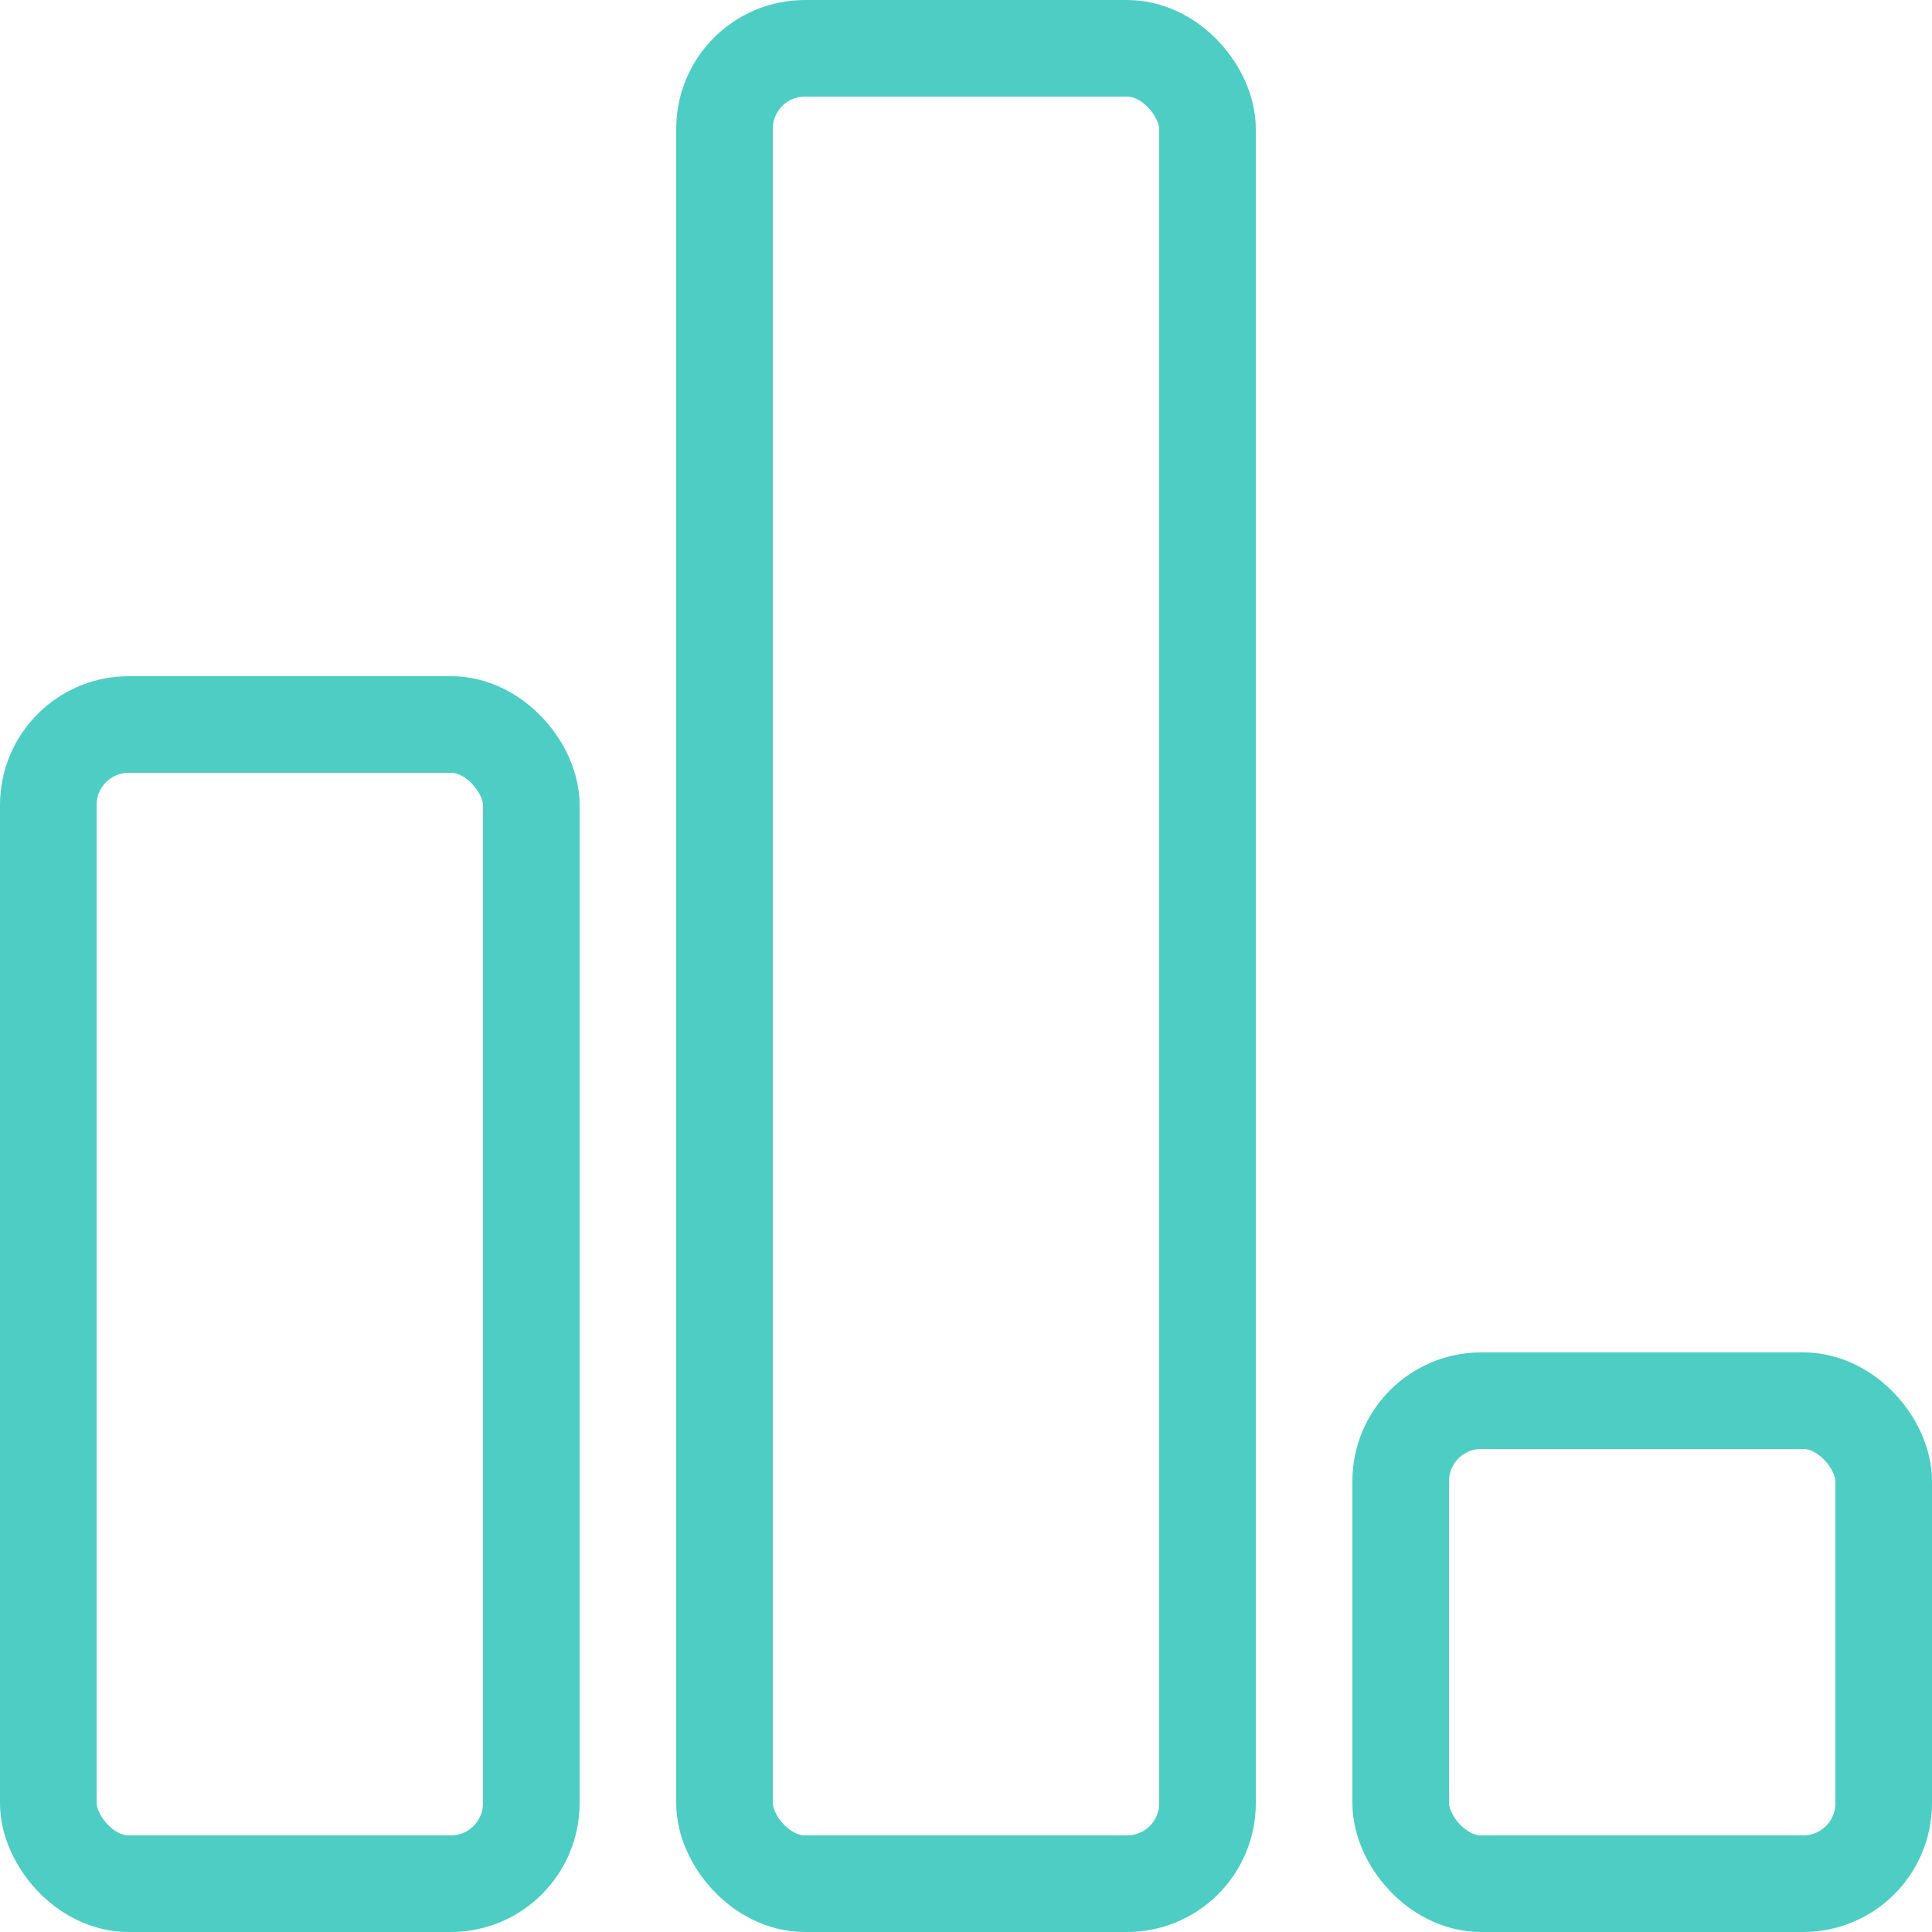 <svg xmlns="http://www.w3.org/2000/svg" width="30" height="30" viewBox="0 0 30 30"><defs><style>.b,.d{fill:none}.b{stroke:#4ecdc4;stroke-width:1.5px}.c{stroke:none}</style></defs><g class="b" transform="translate(0 10.5)"><rect class="c" width="9" height="19.5" rx="2"/><rect class="d" x=".75" y=".75" width="7.5" height="18" rx="1.25"/></g><g class="b" transform="translate(10.5)"><rect class="c" width="9" height="30" rx="2"/><rect class="d" x=".75" y=".75" width="7.5" height="28.5" rx="1.25"/></g><g class="b" transform="translate(21 21)"><rect class="c" width="9" height="9" rx="2"/><rect class="d" x=".75" y=".75" width="7.5" height="7.5" rx="1.25"/></g></svg>